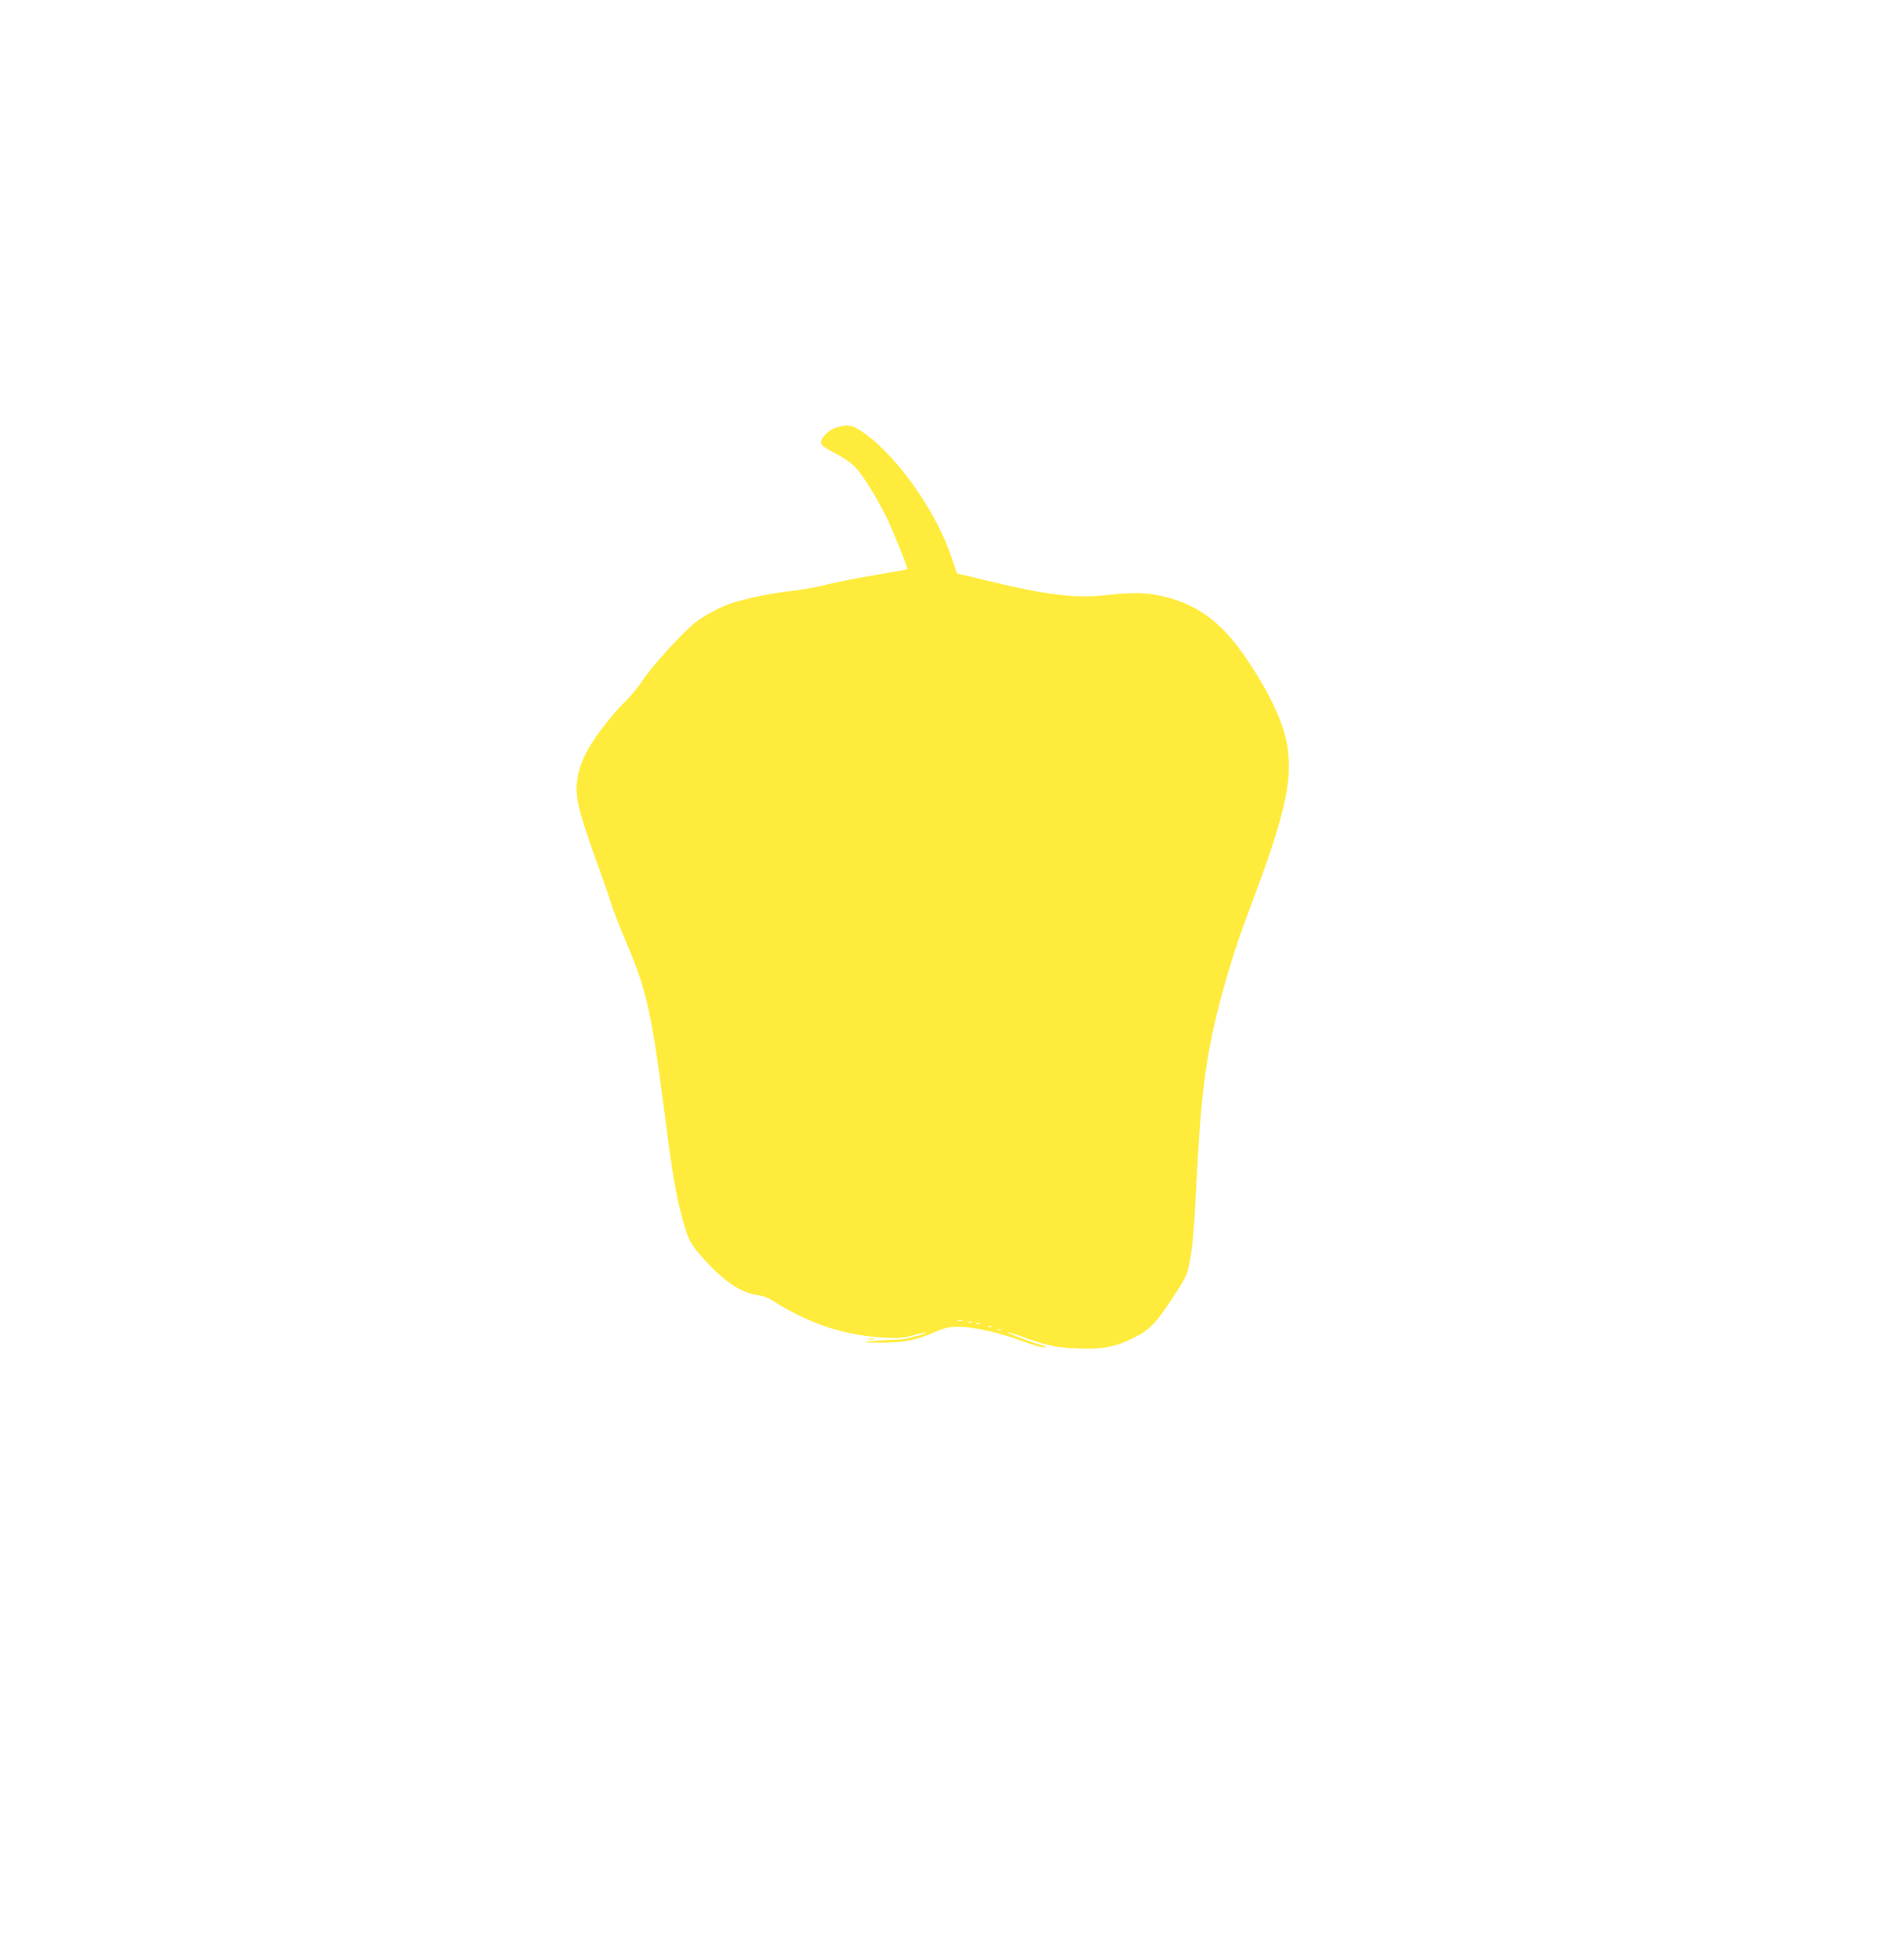 <?xml version="1.0" standalone="no"?>
<!DOCTYPE svg PUBLIC "-//W3C//DTD SVG 20010904//EN"
 "http://www.w3.org/TR/2001/REC-SVG-20010904/DTD/svg10.dtd">
<svg version="1.0" xmlns="http://www.w3.org/2000/svg"
 width="1229pt" height="1280pt" viewBox="0 0 1229 1280"
 preserveAspectRatio="xMidYMid meet">
<g transform="translate(0,1280) scale(0.1,-0.1)"
fill="#ffeb3b" stroke="none">
<path d="M5455 10005 c-49 -17 -97 -68 -93 -98 2 -16 26 -34 91 -67 55 -28
104 -62 131 -90 53 -56 144 -204 208 -335 45 -94 138 -326 133 -333 -2 -2 -94
-18 -206 -37 -112 -19 -259 -48 -325 -64 -67 -17 -169 -35 -228 -41 -108 -11
-290 -48 -381 -77 -75 -24 -173 -75 -242 -127 -79 -60 -287 -288 -351 -386
-27 -41 -73 -97 -102 -125 -63 -60 -151 -167 -209 -253 -63 -93 -99 -178 -110
-258 -17 -116 3 -202 124 -539 42 -115 85 -240 96 -277 11 -37 57 -156 104
-266 126 -296 161 -452 240 -1067 54 -419 76 -553 116 -705 41 -154 55 -182
135 -272 141 -157 249 -230 361 -247 41 -5 74 -19 113 -45 30 -21 105 -61 165
-91 175 -85 354 -131 555 -142 89 -5 117 -2 184 16 43 12 81 20 83 17 3 -3
-15 -10 -38 -16 -24 -6 -60 -15 -79 -21 -19 -5 -69 -9 -110 -10 -41 -1 -102
-5 -135 -9 -56 -7 -54 -7 40 -9 158 -2 249 13 361 61 91 39 106 42 184 42 96
-1 273 -42 426 -100 51 -19 105 -34 120 -33 25 1 22 3 -16 14 -70 20 -237 84
-221 84 7 1 46 -11 85 -25 172 -63 227 -75 367 -81 157 -7 243 8 349 58 120
56 161 96 269 259 87 131 102 160 115 223 23 105 34 233 51 577 26 513 59 779
136 1085 61 242 121 435 214 681 217 573 273 806 245 1027 -19 157 -105 347
-261 581 -145 218 -282 334 -469 397 -139 46 -250 55 -427 35 -233 -27 -402
-7 -851 102 l-153 37 -34 102 c-98 294 -341 643 -558 805 -87 64 -121 71 -202
43z m828 -5832 c-7 -2 -19 -2 -25 0 -7 3 -2 5 12 5 14 0 19 -2 13 -5z m64 -9
c-3 -3 -12 -4 -19 -1 -8 3 -5 6 6 6 11 1 17 -2 13 -5z m50 -10 c-3 -3 -12 -4
-19 -1 -8 3 -5 6 6 6 11 1 17 -2 13 -5z m80 -20 c-3 -3 -12 -4 -19 -1 -8 3 -5
6 6 6 11 1 17 -2 13 -5z m60 -20 c-3 -3 -12 -4 -19 -1 -8 3 -5 6 6 6 11 1 17
-2 13 -5z"/>
<path d="M5668 4053 c12 -2 30 -2 40 0 9 3 -1 5 -23 4 -22 0 -30 -2 -17 -4z"/>
</g>
</svg>
